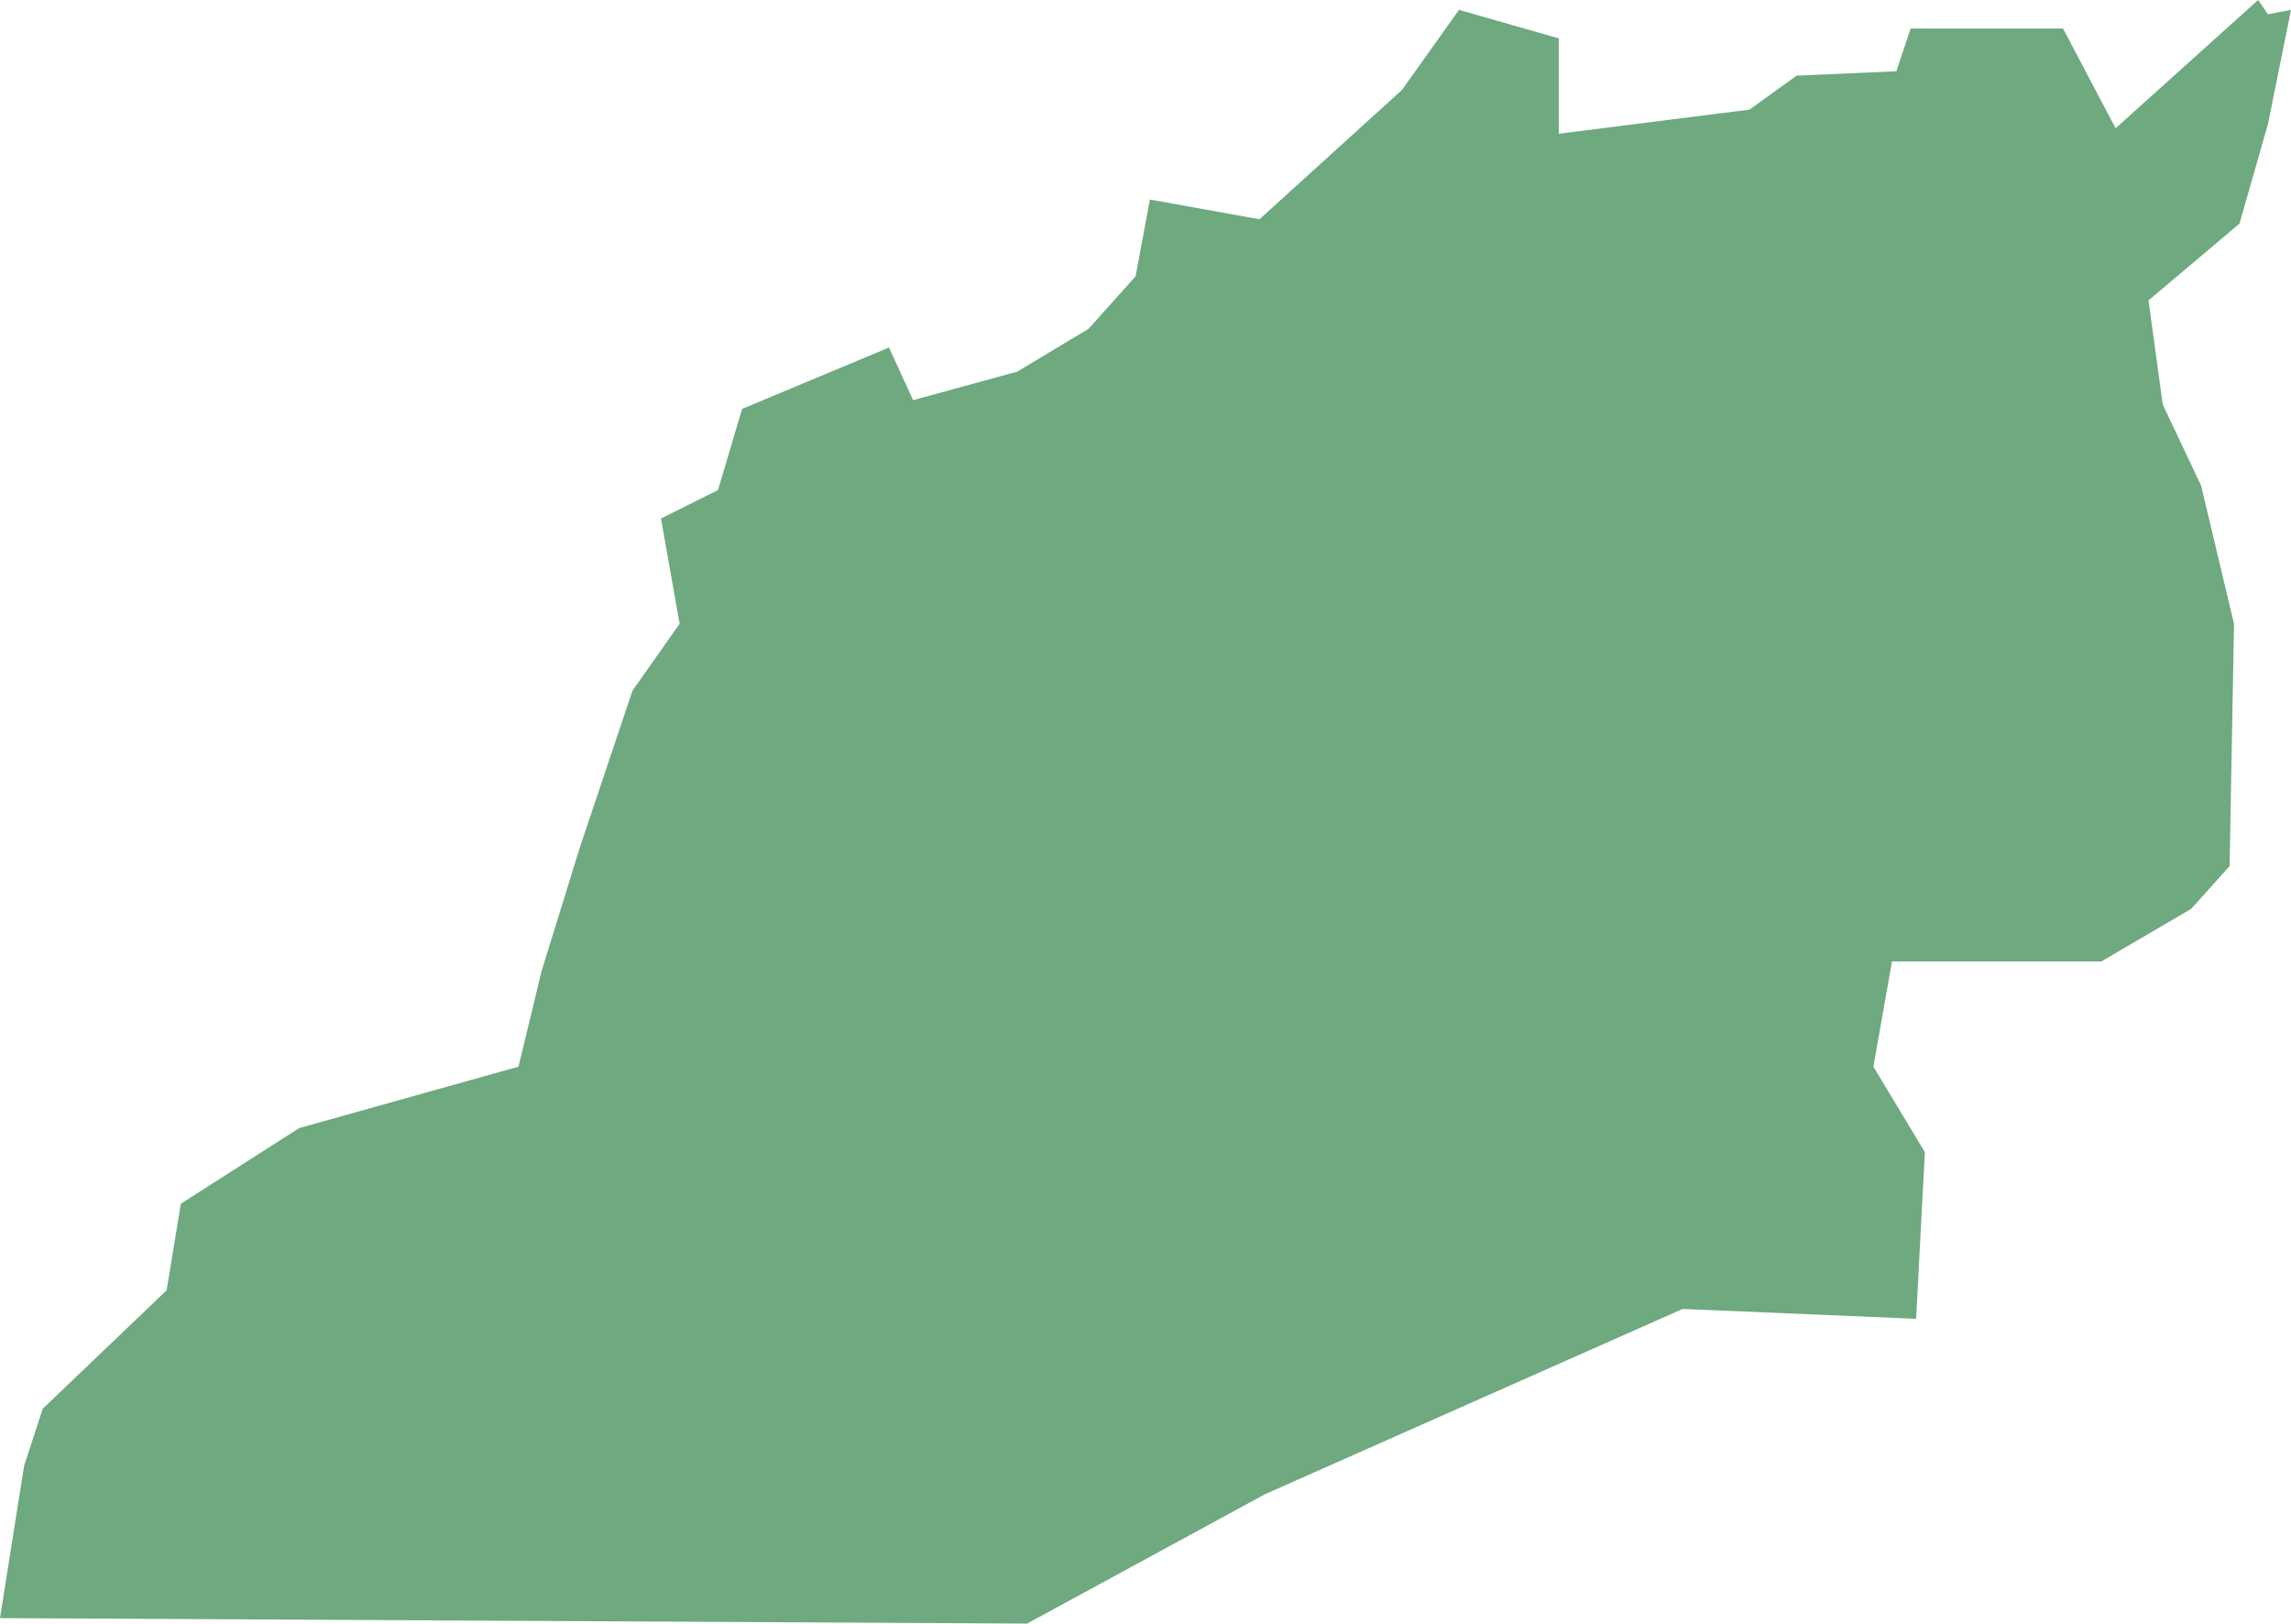<?xml version="1.0" encoding="UTF-8"?>
<!DOCTYPE svg PUBLIC "-//W3C//DTD SVG 1.1//EN" "http://www.w3.org/Graphics/SVG/1.1/DTD/svg11.dtd">
<!-- Creator: CorelDRAW X8 -->
<svg xmlns="http://www.w3.org/2000/svg" xml:space="preserve" width="100%" height="100%" version="1.1" shape-rendering="geometricPrecision" text-rendering="geometricPrecision" image-rendering="optimizeQuality" fill-rule="evenodd" clip-rule="evenodd"
viewBox="0 0 2090 1481"
 xmlns:xlink="http://www.w3.org/1999/xlink">
 <g id="Layer_x0020_1">
  <g id="Layers">
   <g id="India_Districts_selection">
    <polygon fill="#6EA97F" points="0,1476 22,1337 39,1285 152,1177 165,1098 273,1029 473,973 494,886 529,773 577,630 620,569 603,473 655,447 677,373 811,317 833,365 928,339 993,300 1036,252 1049,182 1149,200 1279,82 1331,9 1422,35 1422,122 1596,100 1639,69 1730,65 1743,26 1882,26 1930,117 2060,0 2069,13 2090,9 2069,113 2043,204 1960,274 1973,369 2008,443 2038,569 2034,790 1999,829 1917,877 1726,877 1709,973 1756,1051 1748,1203 1535,1194 1154,1363 937,1481 "/>
   </g>
  </g>
 </g>
</svg>
